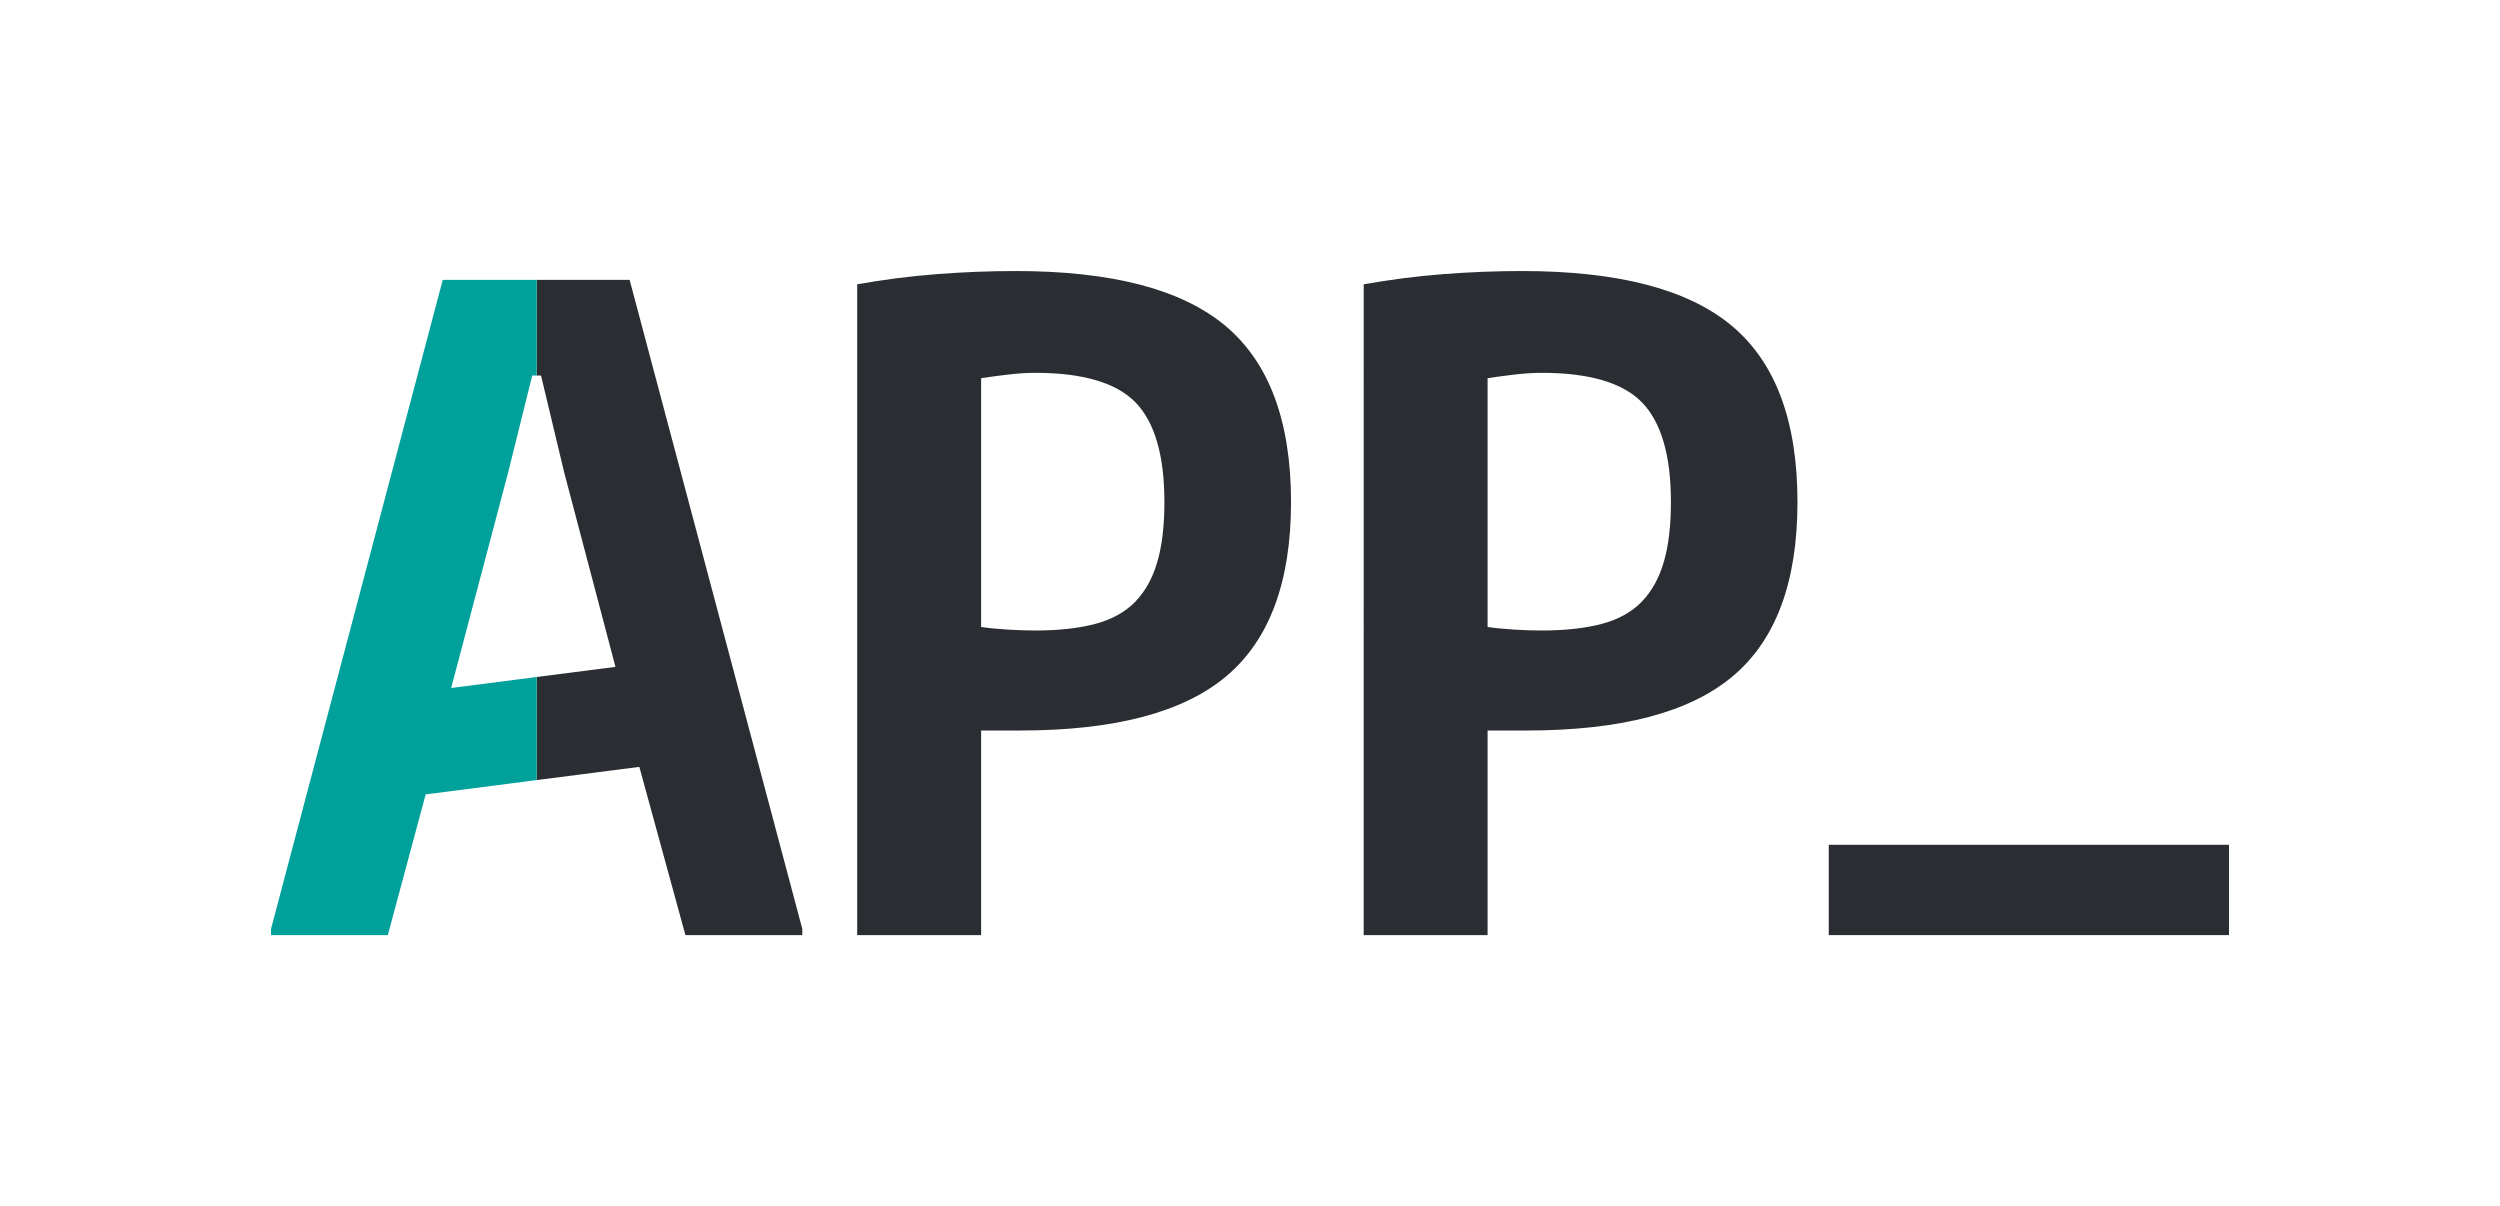 <svg viewBox="0 0 302.883 146.128" height="51.551mm" width="106.85mm" xmlns="http://www.w3.org/2000/svg" id="Capa_1">
  <defs>
    <style>
      .cls-1 {
        fill: none;
      }

      .cls-2 {
        fill: #00a09b;
      }

      .cls-3 {
        fill: #2a2d32;
      }
    </style>
  </defs>
  <g>
    <path d="M103.85,34.443c3.221-.572,6.43-.983,9.653-1.233,3.221-.249,6.395-.374,9.551-.374,11.651,0,20.133,2.216,25.422,6.652,5.287,4.433,7.936,11.548,7.936,21.343,0,9.661-2.614,16.689-7.829,21.084-5.224,4.399-13.555,6.588-24.999,6.588h-4.717v24.788h-15.016V34.443ZM125.414,76.387c2.858,0,5.287-.271,7.297-.804,1.994-.532,3.606-1.426,4.826-2.678,1.211-1.252,2.108-2.86,2.675-4.831.576-1.962.86-4.379.86-7.243,0-5.647-1.166-9.664-3.49-12.064-2.317-2.395-6.375-3.597-12.167-3.597-1.008,0-2.117.074-3.323.214-1.225.141-2.3.294-3.225.435v30.142c.999.144,2.091.249,3.276.319,1.181.074,2.264.108,3.272.108Z" class="cls-3"></path>
    <path d="M165.216,34.443c3.216-.572,6.427-.983,9.648-1.233,3.221-.249,6.397-.374,9.546-.374,11.654,0,20.133,2.216,25.422,6.652,5.293,4.433,7.938,11.548,7.938,21.343,0,9.661-2.607,16.689-7.826,21.084-5.224,4.399-13.555,6.588-24.995,6.588h-4.722v24.788h-15.011V34.443ZM186.771,76.387c2.858,0,5.289-.271,7.301-.804,1.992-.532,3.611-1.426,4.824-2.678,1.215-1.252,2.105-2.86,2.682-4.831.572-1.962.86-4.379.86-7.243,0-5.647-1.171-9.664-3.493-12.064-2.321-2.395-6.376-3.597-12.174-3.597-.995,0-2.11.074-3.323.214-1.218.141-2.291.294-3.221.435v30.142c1.004.144,2.096.249,3.277.319,1.178.074,2.272.108,3.267.108Z" class="cls-3"></path>
    <path d="M221.56,102.348h48.49v10.942h-48.49v-10.942Z" class="cls-3"></path>
    <polygon points="76.28 33.906 65.019 33.906 65.019 45.494 65.547 45.494 68.34 57.181 74.565 80.791 65.019 82.018 65.019 94.508 77.458 92.909 83.04 113.291 97.201 113.291 97.201 112.542 76.28 33.906" class="cls-3"></polygon>
    <polygon points="54.66 83.351 61.578 57.181 64.48 45.494 65.019 45.494 65.019 33.906 53.64 33.906 32.835 112.542 32.835 113.291 46.987 113.291 51.569 96.244 65.019 94.508 65.019 82.018 54.66 83.351" class="cls-2"></polygon>
  </g>
  <g>
    <path d="M0,0v146.128h302.883V0H0ZM270.05,113.291H32.835V32.836h237.215v80.455Z" class="cls-1"></path>
    <rect height="32.832" width="48.49" y="69.517" x="221.56" class="cls-1"></rect>
  </g>
</svg>